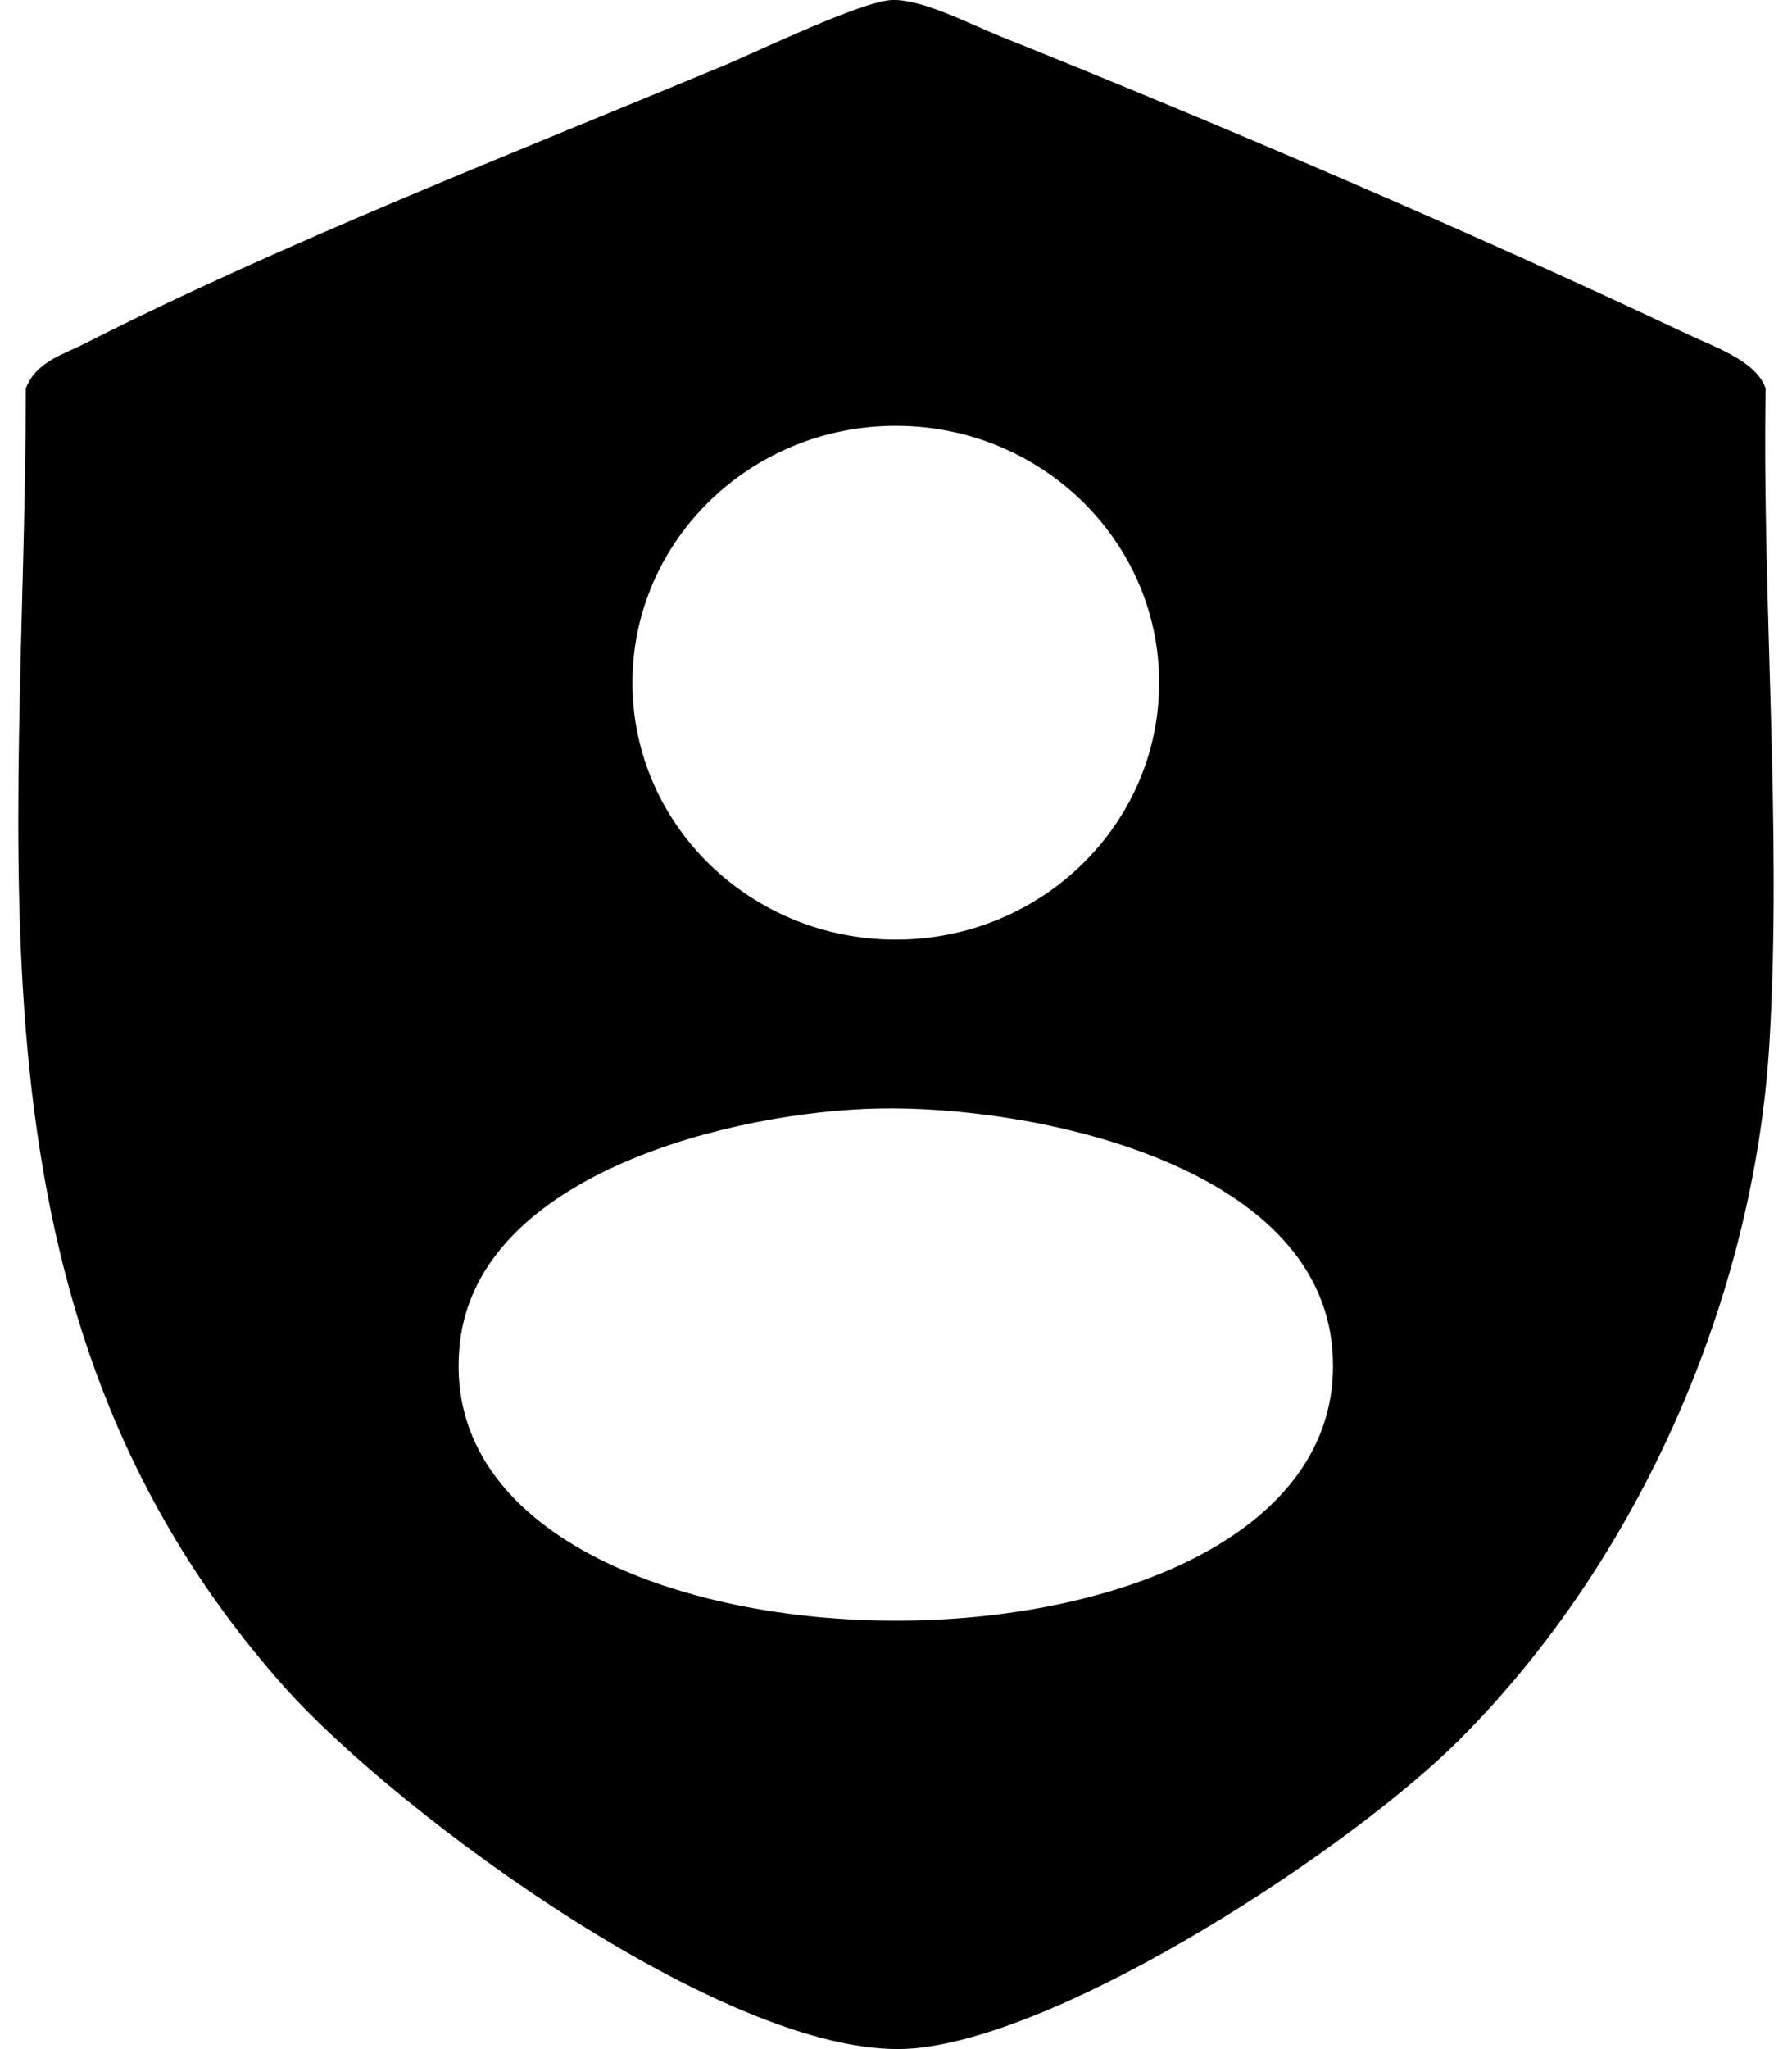 <svg width="49" height="56" viewBox="0 0 49 56" fill="none" xmlns="http://www.w3.org/2000/svg">
<g clip-path="url(#clip0_847_304)">
<path d="M39.921 47.531C36.963 50.494 29.221 55.583 25.017 55.977C20.178 56.431 10.851 49.575 7.739 46.063C-1.373 35.784 0.703 23.241 0.705 10.622C0.975 9.889 1.713 9.698 2.355 9.371C7.587 6.707 14.234 4.105 19.741 1.813C20.725 1.404 23.565 0.026 24.394 -0C25.224 -0.027 26.533 0.664 27.357 0.994C33.464 3.445 40.274 6.361 46.211 9.165C46.897 9.488 48.042 9.88 48.279 10.62C48.181 16.461 48.73 22.695 48.382 28.512C47.969 35.42 44.858 42.583 39.921 47.531ZM31.695 18.658C31.695 14.78 28.471 11.637 24.494 11.637C20.517 11.637 17.293 14.78 17.293 18.658C17.293 22.536 20.517 25.679 24.494 25.679C28.471 25.679 31.695 22.536 31.695 18.658ZM24.035 30.294C20.107 30.371 13.105 32.047 12.576 36.695C11.43 46.754 37.239 46.83 36.431 36.88C36.018 31.789 28.219 30.211 24.035 30.294Z" fill="black"/>
</g>
<defs>
<clipPath id="clip0_847_304">
<rect width="48" height="56" fill="white" transform="translate(0.5)"/>
</clipPath>
</defs>
</svg>
